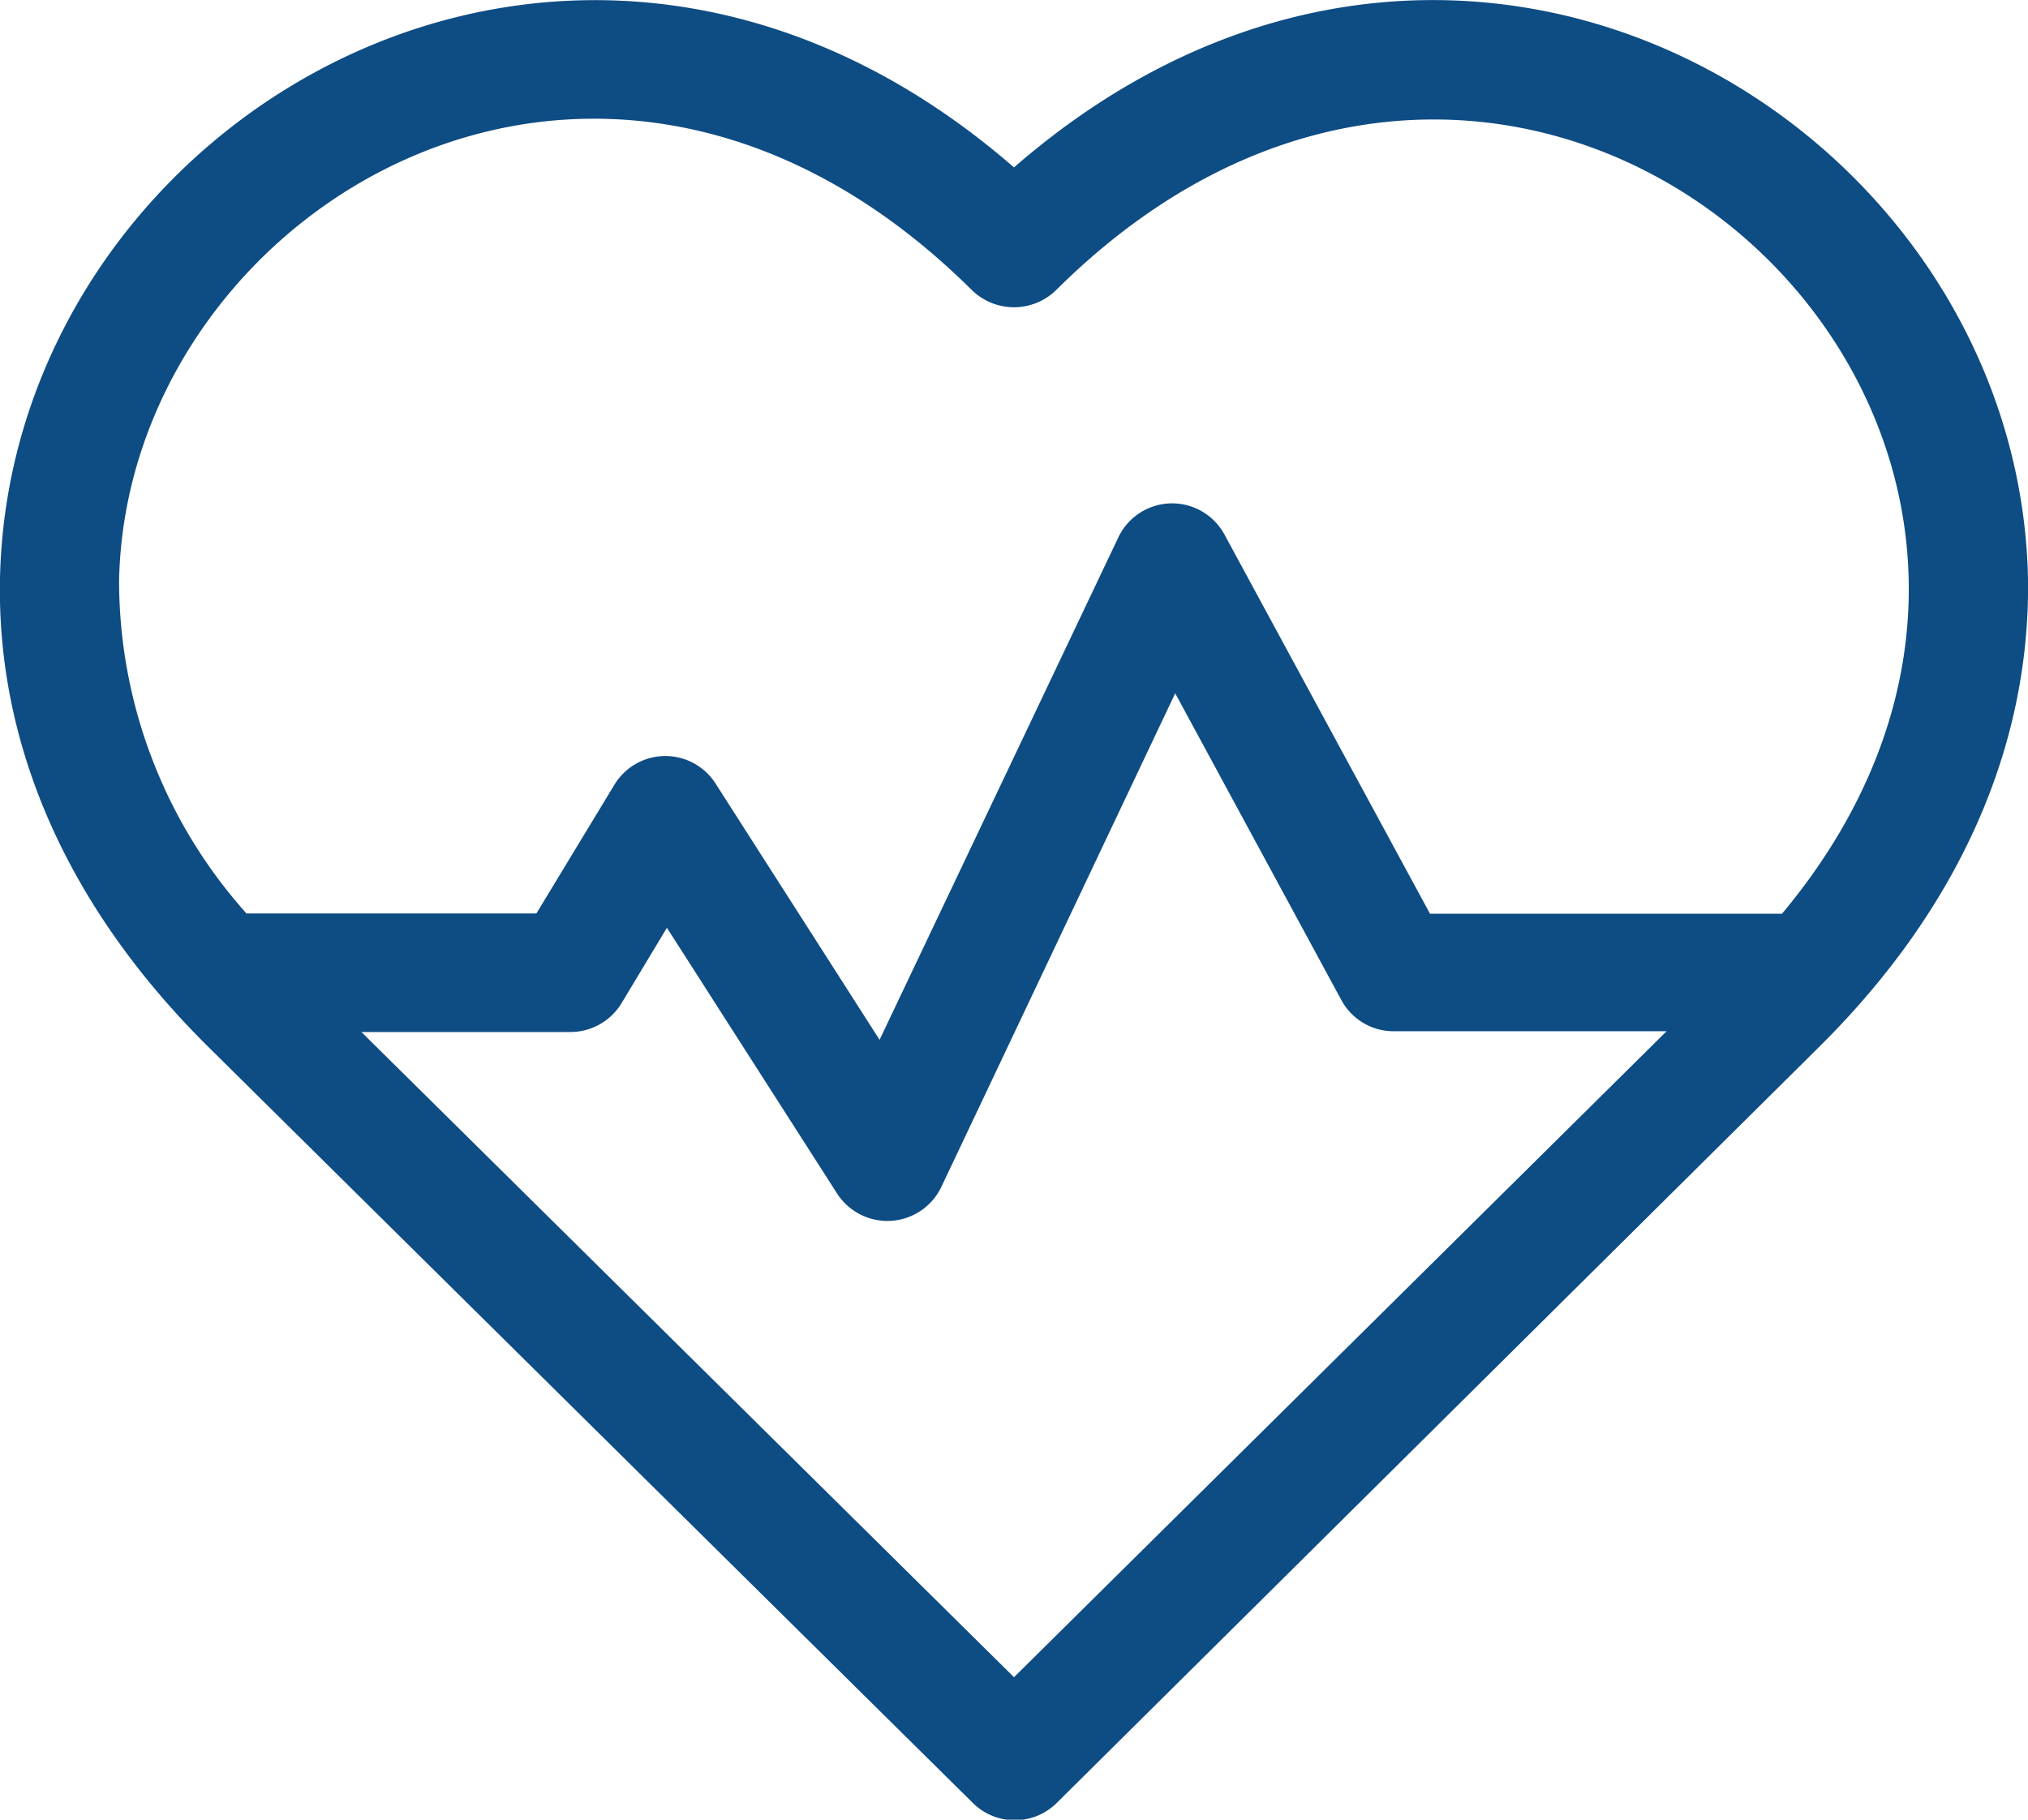 <?xml version="1.0" encoding="UTF-8"?> <svg xmlns="http://www.w3.org/2000/svg" viewBox="0 0 78 70" width="78" height="70" role="img"><path d="M78,22.26C77.64,4.64,56-8.35,39,6.44,22-8.34.36,4.63,0,22.26c-.13,6.46,2.63,12.68,8,18,0,0,10.83,10.72,29.42,29.1a2.29,2.29,0,0,0,3.22,0L70,40.24c5.34-5.3,8.1-11.52,8-18ZM39,64.52,13.9,39.7h8a2.3,2.3,0,0,0,2-1.1l1.75-2.91,6.55,10.23a2.3,2.3,0,0,0,4-.25l9-19,6.39,11.8a2.28,2.28,0,0,0,2,1.2H64.1ZM68.53,35.15H55L47.11,20.59A2.29,2.29,0,0,0,43,20.7L33.83,40l-6.31-9.86a2.29,2.29,0,0,0-3.89.05l-3,4.95H9.48a19.21,19.21,0,0,1-4.9-12.8C4.86,8.18,23-3.11,37.38,11.16a2.32,2.32,0,0,0,3.24,0c18.32-18.22,43.52,5.33,27.91,24Zm0,0" fill="#0e4c84"></path></svg> 